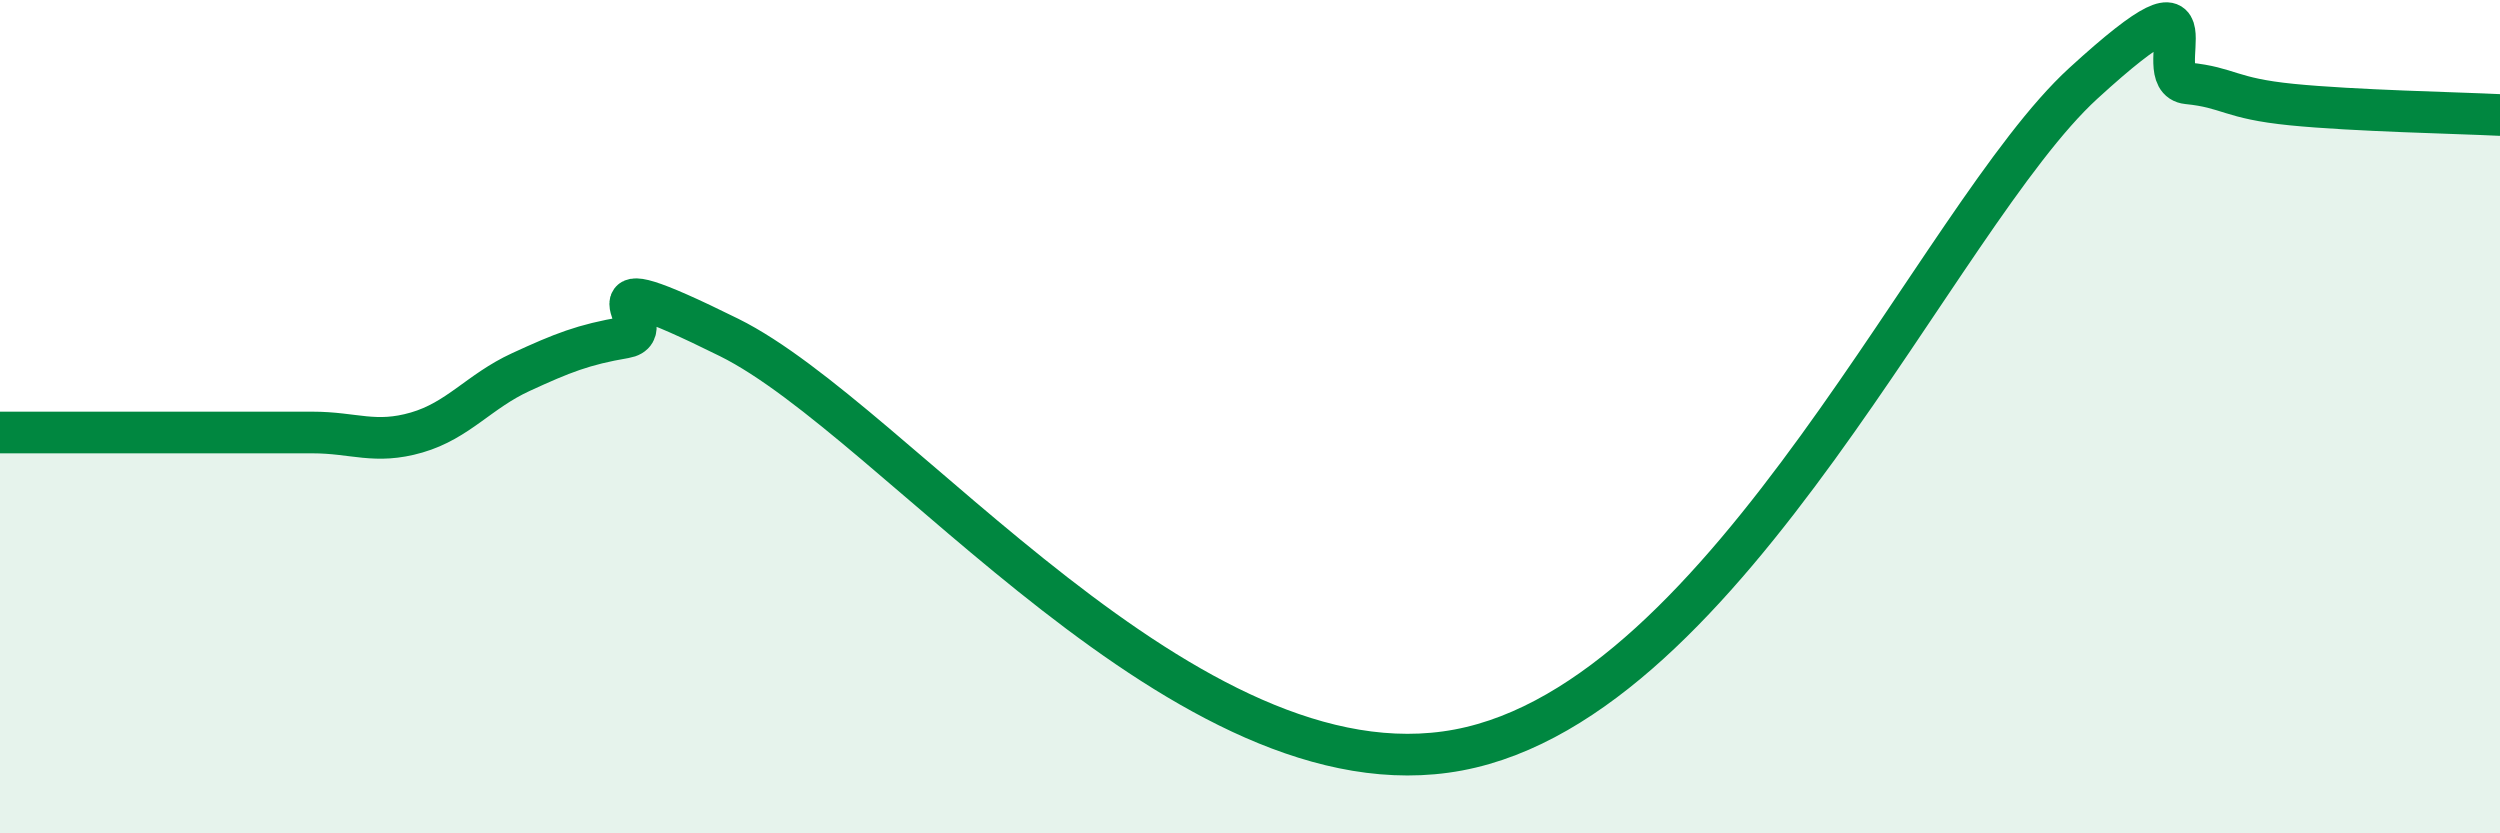 
    <svg width="60" height="20" viewBox="0 0 60 20" xmlns="http://www.w3.org/2000/svg">
      <path
        d="M 0,10.38 C 0.5,10.38 1.5,10.38 2.5,10.38 C 3.5,10.38 4,10.38 5,10.38 C 6,10.38 6.5,10.38 7.5,10.38 C 8.5,10.38 9,10.67 10,10.38 C 11,10.09 11.5,9.39 12.5,8.93 C 13.5,8.47 14,8.27 15,8.1 C 16,7.93 13.5,6.12 17.5,8.1 C 21.5,10.08 28.5,19.22 35,18 C 41.5,16.78 46.5,5.2 50,2 C 53.5,-1.2 51.5,1.9 52.5,2 C 53.5,2.1 53.5,2.36 55,2.51 C 56.5,2.66 59,2.71 60,2.76L60 20L0 20Z"
        fill="#008740"
        opacity="0.1"
        stroke-linecap="round"
        stroke-linejoin="round"
      />
      <path
        d="M 0,10.38 C 0.5,10.38 1.5,10.38 2.5,10.38 C 3.5,10.38 4,10.38 5,10.38 C 6,10.38 6.5,10.38 7.5,10.38 C 8.5,10.38 9,10.67 10,10.38 C 11,10.09 11.5,9.39 12.5,8.93 C 13.5,8.47 14,8.27 15,8.1 C 16,7.93 13.5,6.12 17.5,8.1 C 21.5,10.08 28.5,19.22 35,18 C 41.5,16.78 46.5,5.2 50,2 C 53.5,-1.2 51.5,1.9 52.5,2 C 53.5,2.1 53.5,2.36 55,2.51 C 56.5,2.66 59,2.71 60,2.76"
        stroke="#008740"
        stroke-width="1"
        fill="none"
        stroke-linecap="round"
        stroke-linejoin="round"
      />
    </svg>
  